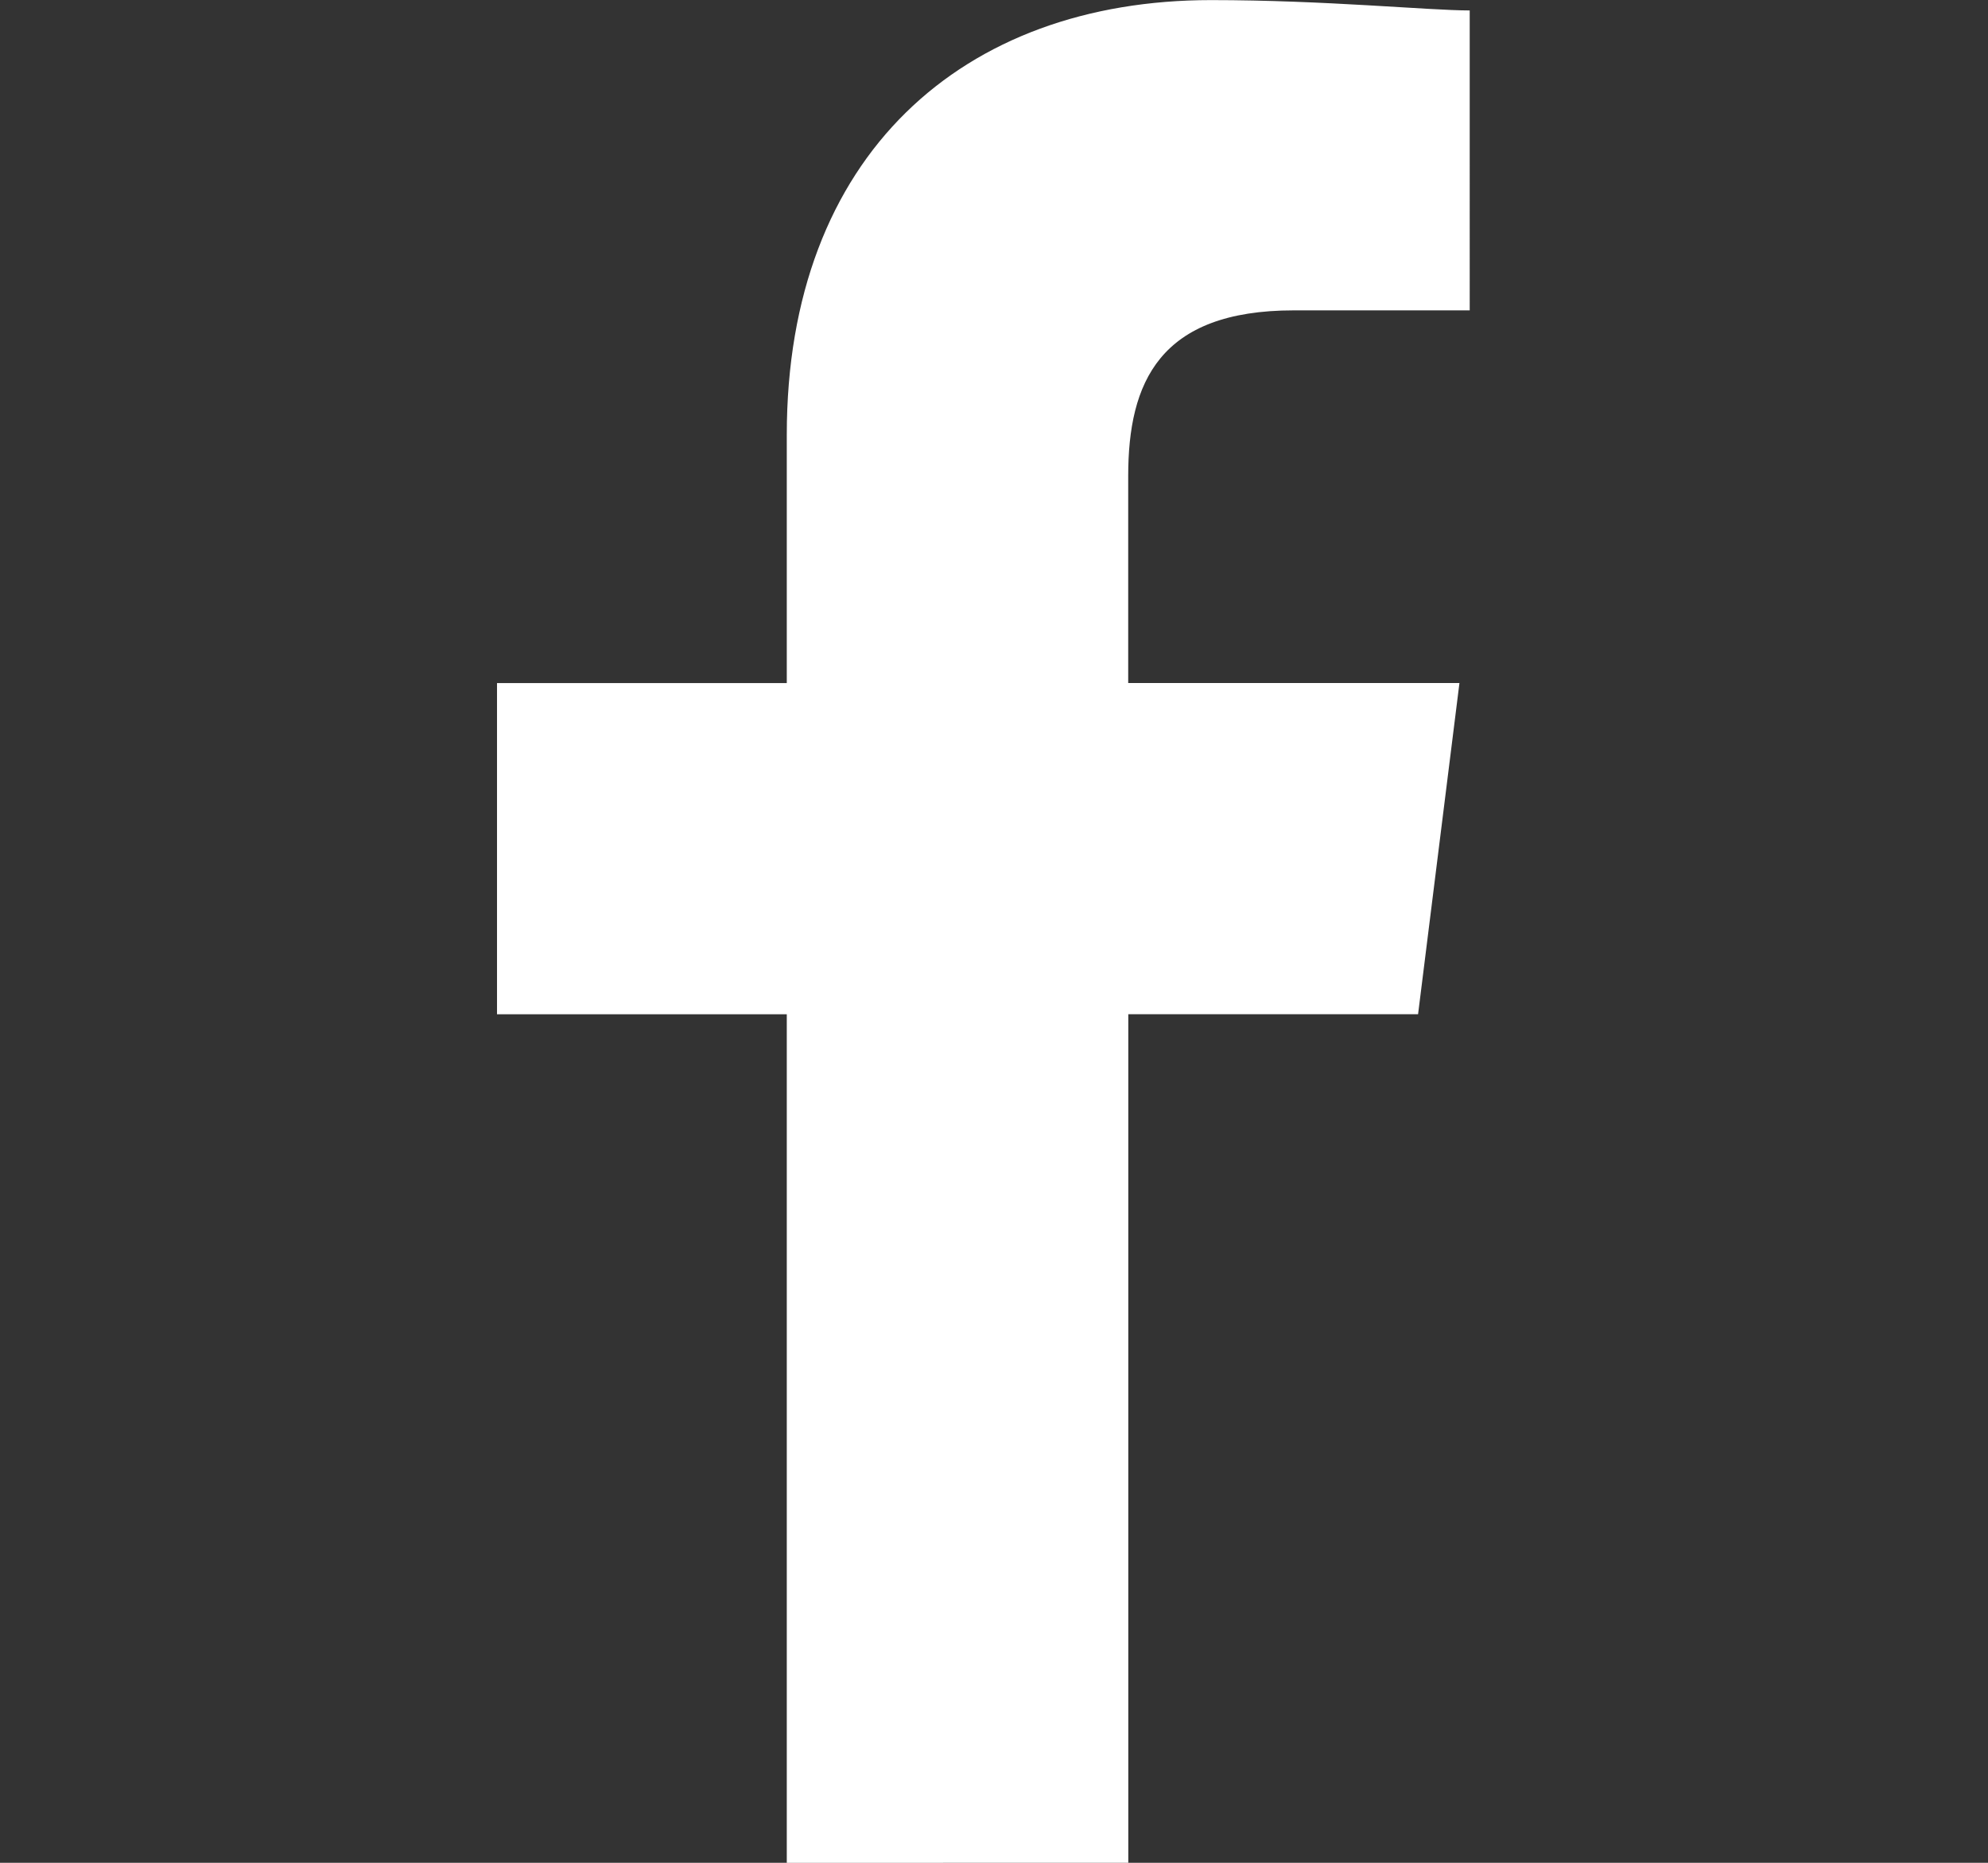<svg xmlns="http://www.w3.org/2000/svg" width="42.611" height="39.93" viewBox="0 0 42.611 39.93"><rect x="0" y="0" width="42.611" height="39.93" fill="#333333" stroke="none"/><rect width="42.611" height="39.928" transform="translate(0 0)" fill="none"/><path d="M93.531,39.928V21.739h6.211l.887-7.1h-7.1V10.2c0-2,.665-3.549,3.549-3.549h3.771V.222C99.964.222,97.746,0,95.306,0c-5.324,0-9.095,3.327-9.095,9.317V14.64H80v7.1h6.211v18.19Z" transform="translate(-69.347 0.002)" fill="#fff" fill-rule="evenodd"/></svg>